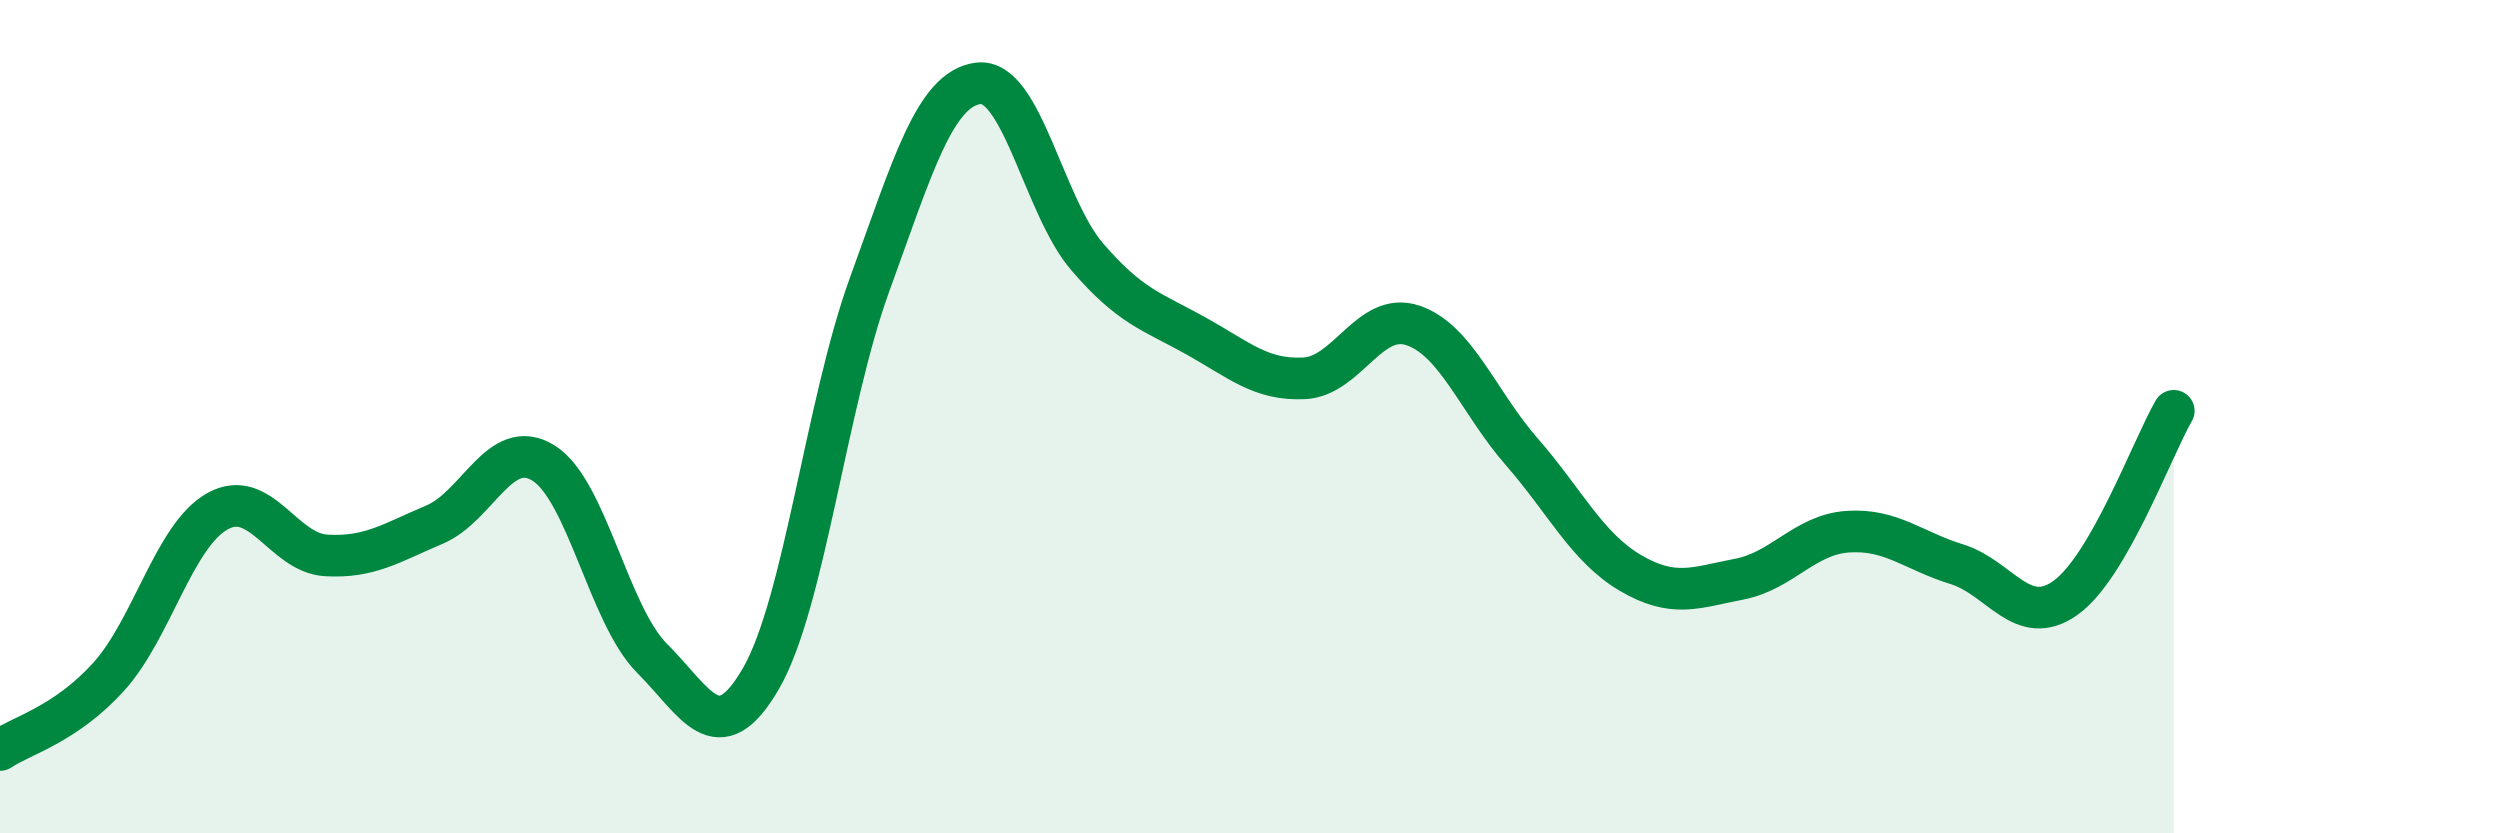 
    <svg width="60" height="20" viewBox="0 0 60 20" xmlns="http://www.w3.org/2000/svg">
      <path
        d="M 0,18 C 0.52,17.65 1.57,17.39 2.61,16.24 C 3.65,15.09 4.18,12.85 5.22,12.27 C 6.26,11.69 6.79,13.27 7.83,13.33 C 8.87,13.39 9.39,13.03 10.43,12.59 C 11.47,12.15 12,10.47 13.04,11.11 C 14.08,11.75 14.61,14.76 15.65,15.8 C 16.69,16.84 17.22,18.08 18.26,16.29 C 19.3,14.5 19.83,9.69 20.87,6.83 C 21.91,3.97 22.44,2.13 23.48,2 C 24.52,1.87 25.05,4.95 26.09,6.16 C 27.13,7.37 27.66,7.48 28.7,8.06 C 29.74,8.64 30.26,9.13 31.3,9.08 C 32.34,9.03 32.87,7.46 33.91,7.81 C 34.95,8.16 35.48,9.65 36.52,10.84 C 37.56,12.03 38.09,13.14 39.13,13.75 C 40.17,14.36 40.7,14.1 41.74,13.9 C 42.78,13.7 43.31,12.83 44.35,12.76 C 45.39,12.69 45.92,13.22 46.96,13.54 C 48,13.86 48.53,15.09 49.57,14.35 C 50.61,13.61 51.65,10.76 52.17,9.86L52.17 20L0 20Z"
        fill="#008740"
        opacity="0.1"
        stroke-linecap="round"
        stroke-linejoin="round"
      />
      <path
        d="M 0,18 C 0.52,17.65 1.57,17.39 2.61,16.24 C 3.65,15.09 4.18,12.85 5.22,12.27 C 6.26,11.69 6.79,13.27 7.83,13.33 C 8.87,13.39 9.39,13.03 10.43,12.59 C 11.47,12.15 12,10.47 13.04,11.11 C 14.08,11.75 14.61,14.76 15.65,15.8 C 16.69,16.84 17.22,18.08 18.26,16.29 C 19.3,14.5 19.83,9.69 20.87,6.83 C 21.91,3.97 22.44,2.13 23.48,2 C 24.52,1.87 25.05,4.95 26.09,6.16 C 27.13,7.37 27.66,7.48 28.7,8.06 C 29.74,8.64 30.26,9.13 31.3,9.08 C 32.34,9.03 32.87,7.46 33.91,7.81 C 34.95,8.16 35.48,9.65 36.52,10.84 C 37.56,12.03 38.09,13.14 39.13,13.75 C 40.17,14.36 40.7,14.1 41.74,13.9 C 42.78,13.7 43.31,12.83 44.35,12.76 C 45.39,12.69 45.92,13.22 46.96,13.54 C 48,13.86 48.53,15.09 49.57,14.35 C 50.61,13.61 51.65,10.76 52.17,9.86"
        stroke="#008740"
        stroke-width="1"
        fill="none"
        stroke-linecap="round"
        stroke-linejoin="round"
      />
    </svg>
  